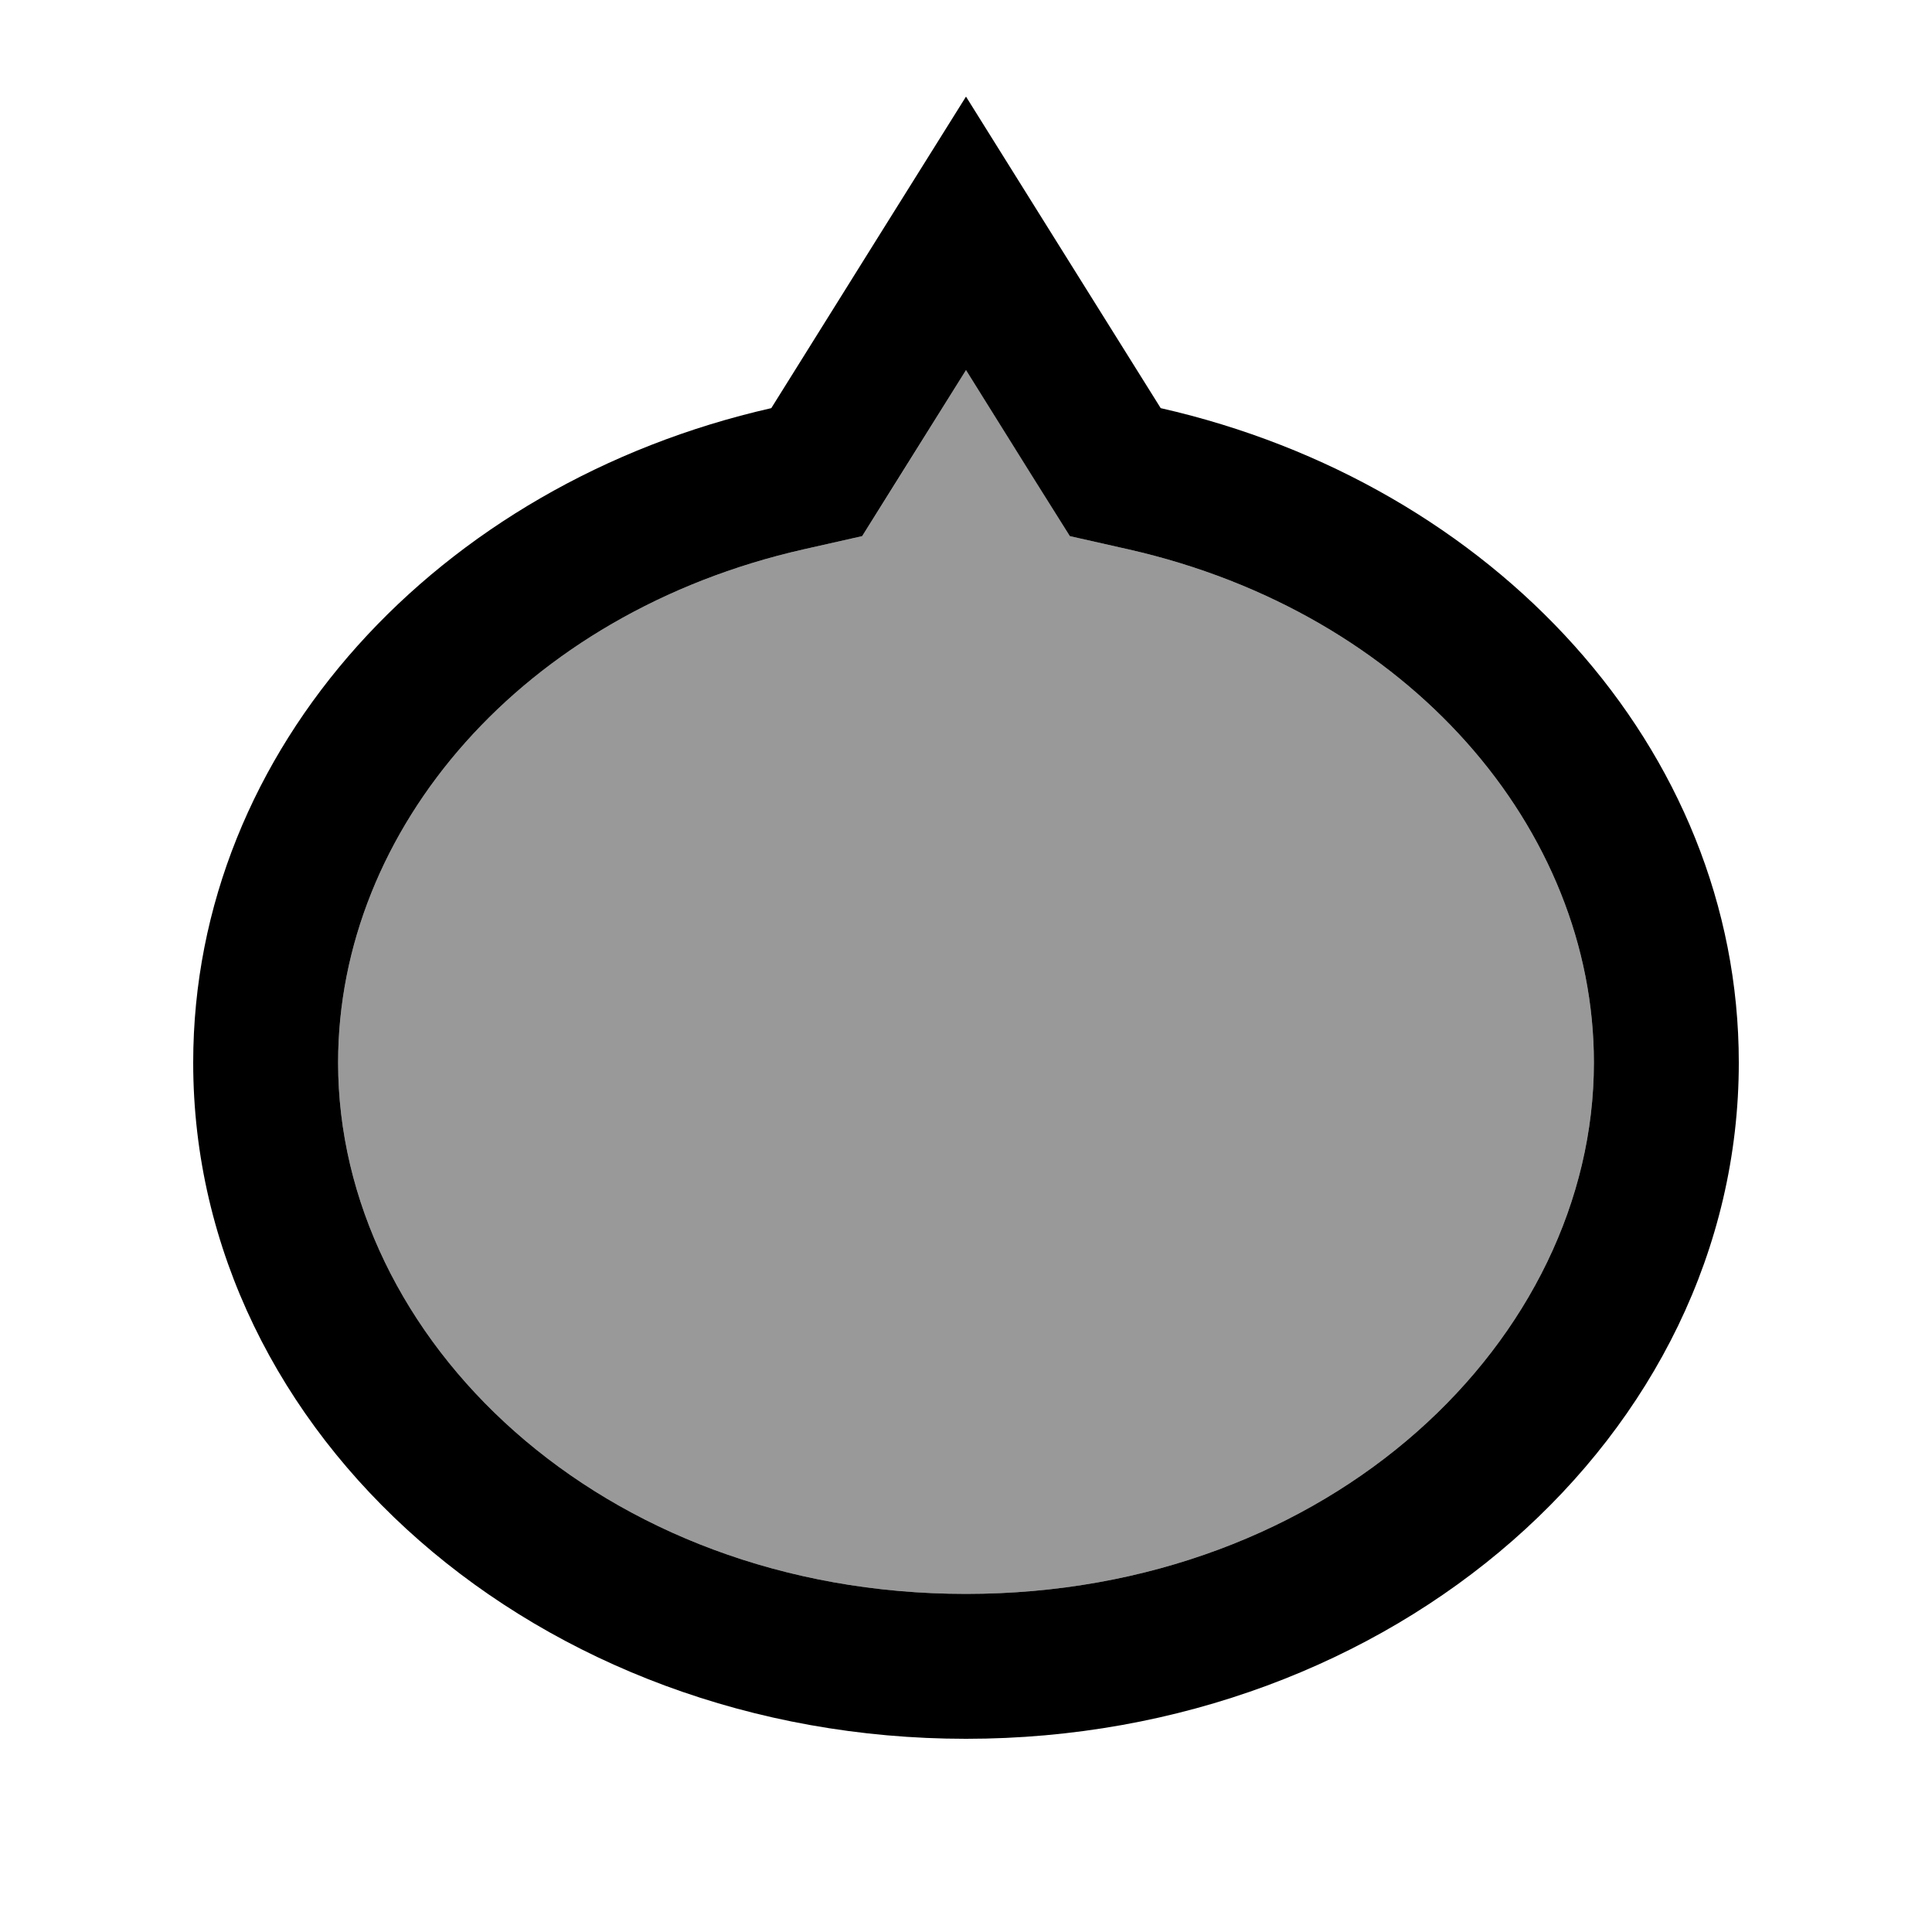 <svg xmlns="http://www.w3.org/2000/svg" viewBox="0 0 640 640"><!--! Font Awesome Pro 7.1.0 by @fontawesome - https://fontawesome.com License - https://fontawesome.com/license (Commercial License) Copyright 2025 Fonticons, Inc. --><path opacity=".4" fill="currentColor" d="M112 352C112 443.4 198.9 528 320 528C441.1 528 528 443.4 528 352C528 274.7 466.9 203.1 373.9 182L354.4 177.6C349.5 169.8 338.1 151.5 320 122.6C302 151.5 290.5 169.8 285.6 177.6L266.1 182C173.1 203.1 112 274.7 112 352z"/><path fill="currentColor" d="M384.5 135.2C359 94.5 337.6 60.1 320 32C302.4 60.1 280.9 94.5 255.5 135.2C145.4 160.2 64 247.8 64 352C64 475.7 178.6 576 320 576C461.4 576 576 475.7 576 352C576 247.8 494.6 160.2 384.5 135.2zM320 122.6C338 151.5 349.5 169.8 354.4 177.6L373.9 182C466.9 203.1 528 274.7 528 352C528 443.4 441.1 528 320 528C198.9 528 112 443.4 112 352C112 274.7 173.1 203.1 266.1 182L285.6 177.6C290.5 169.8 301.9 151.5 320 122.6z"/></svg>